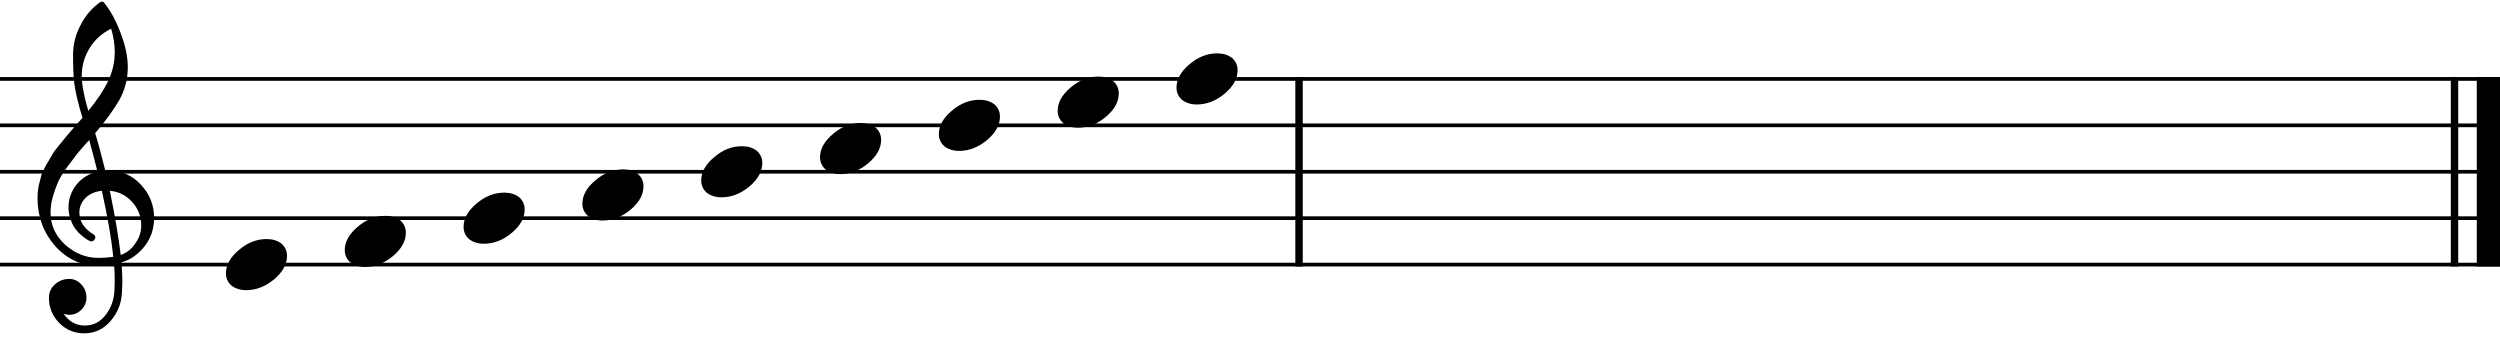 <?xml version="1.0" encoding="UTF-8" standalone="no"?>
<svg width="1346.46px" height="184.252px" viewBox="0 0 1346.46 184.252"
 xmlns="http://www.w3.org/2000/svg" xmlns:xlink="http://www.w3.org/1999/xlink" version="1.2" baseProfile="tiny">
<title>treble_clef_stems</title>
<desc>Generated by MuseScore 3.4.2</desc>
<polyline class="StaffLines" fill="none" stroke="#000000" stroke-width="2.00" stroke-linejoin="bevel" points="0,42.503 1346.46,42.503"/>
<polyline class="StaffLines" fill="none" stroke="#000000" stroke-width="2.00" stroke-linejoin="bevel" points="0,67.504 1346.46,67.504"/>
<polyline class="StaffLines" fill="none" stroke="#000000" stroke-width="2.00" stroke-linejoin="bevel" points="0,92.506 1346.46,92.506"/>
<polyline class="StaffLines" fill="none" stroke="#000000" stroke-width="2.00" stroke-linejoin="bevel" points="0,117.507 1346.46,117.507"/>
<polyline class="StaffLines" fill="none" stroke="#000000" stroke-width="2.00" stroke-linejoin="bevel" points="0,142.509 1346.46,142.509"/>
<polyline class="BarLine" fill="none" stroke="#000000" stroke-width="4.00" stroke-linejoin="bevel" points="699.641,41.503 699.641,143.509"/>
<polyline class="BarLine" fill="none" stroke="#000000" stroke-width="4.00" stroke-linejoin="bevel" points="1321.96,41.503 1321.96,143.509"/>
<polyline class="BarLine" fill="none" stroke="#000000" stroke-width="12.50" stroke-linejoin="bevel" points="1340.21,41.503 1340.21,143.509"/>
<path class="Note" d="M143.65,128.743 C146.775,128.743 149.416,129.556 151.572,131.181 C153.583,132.941 154.588,135.155 154.588,137.821 C154.588,142.311 152.281,146.509 147.666,150.415 C142.978,154.321 137.963,156.275 132.619,156.275 C129.494,156.275 126.859,155.462 124.713,153.837 C122.692,152.077 121.682,149.863 121.682,147.196 C121.682,142.707 124.025,138.509 128.713,134.603 C133.275,130.696 138.254,128.743 143.65,128.743"/>
<path class="Note" d="M207.646,116.243 C210.771,116.243 213.411,117.055 215.568,118.68 C217.578,120.44 218.583,122.654 218.583,125.321 C218.583,129.81 216.276,134.008 211.661,137.914 C206.974,141.821 201.958,143.774 196.615,143.774 C193.49,143.774 190.854,142.961 188.708,141.336 C186.687,139.576 185.677,137.362 185.677,134.696 C185.677,130.206 188.021,126.008 192.708,122.102 C197.271,118.196 202.25,116.243 207.646,116.243"/>
<path class="Note" d="M271.641,103.742 C274.766,103.742 277.407,104.554 279.563,106.179 C281.574,107.94 282.579,110.153 282.579,112.82 C282.579,117.309 280.271,121.507 275.657,125.414 C270.969,129.32 265.954,131.273 260.61,131.273 C257.485,131.273 254.85,130.461 252.704,128.836 C250.683,127.075 249.673,124.862 249.673,122.195 C249.673,117.705 252.016,113.507 256.704,109.601 C261.266,105.695 266.245,103.742 271.641,103.742"/>
<path class="Note" d="M335.637,91.241 C338.762,91.241 341.402,92.053 343.559,93.678 C345.569,95.439 346.574,97.652 346.574,100.319 C346.574,104.809 344.267,109.007 339.652,112.913 C334.965,116.819 329.949,118.772 324.605,118.772 C321.48,118.772 318.845,117.96 316.699,116.335 C314.678,114.574 313.668,112.361 313.668,109.694 C313.668,105.205 316.012,101.007 320.699,97.1 C325.262,93.194 330.241,91.241 335.637,91.241"/>
<path class="Note" d="M399.632,78.74 C402.757,78.74 405.398,79.553 407.554,81.178 C409.564,82.938 410.57,85.152 410.57,87.818 C410.57,92.308 408.262,96.506 403.648,100.412 C398.96,104.318 393.945,106.271 388.601,106.271 C385.476,106.271 382.841,105.459 380.695,103.834 C378.674,102.074 377.663,99.86 377.663,97.193 C377.663,92.704 380.007,88.506 384.695,84.6 C389.257,80.693 394.236,78.74 399.632,78.74"/>
<path class="Note" d="M463.628,66.239 C466.753,66.239 469.393,67.052 471.55,68.677 C473.56,70.437 474.565,72.651 474.565,75.317 C474.565,79.807 472.258,84.005 467.643,87.911 C462.956,91.817 457.94,93.771 452.596,93.771 C449.471,93.771 446.836,92.958 444.69,91.333 C442.669,89.573 441.659,87.359 441.659,84.692 C441.659,80.203 444.003,76.005 448.69,72.099 C453.253,68.192 458.232,66.239 463.628,66.239"/>
<path class="Note" d="M527.623,53.739 C530.748,53.739 533.389,54.551 535.545,56.176 C537.555,57.937 538.561,60.15 538.561,62.817 C538.561,67.306 536.253,71.504 531.639,75.41 C526.951,79.317 521.936,81.27 516.592,81.27 C513.467,81.27 510.831,80.457 508.686,78.832 C506.665,77.072 505.654,74.858 505.654,72.192 C505.654,67.702 507.998,63.504 512.686,59.598 C517.248,55.692 522.227,53.739 527.623,53.739"/>
<path class="Note" d="M591.619,41.238 C594.744,41.238 597.384,42.05 599.54,43.675 C601.551,45.436 602.556,47.649 602.556,50.316 C602.556,54.806 600.249,59.004 595.634,62.91 C590.947,66.816 585.931,68.769 580.587,68.769 C577.462,68.769 574.827,67.957 572.681,66.332 C570.66,64.571 569.65,62.358 569.65,59.691 C569.65,55.201 571.994,51.004 576.681,47.097 C581.244,43.191 586.223,41.238 591.619,41.238"/>
<path class="Note" d="M655.614,28.737 C658.739,28.737 661.38,29.55 663.536,31.175 C665.546,32.935 666.552,35.148 666.552,37.815 C666.552,42.305 664.244,46.503 659.63,50.409 C654.942,54.315 649.927,56.268 644.583,56.268 C641.458,56.268 638.822,55.456 636.677,53.831 C634.656,52.07 633.645,49.857 633.645,47.19 C633.645,42.701 635.989,38.503 640.677,34.596 C645.239,30.69 650.218,28.737 655.614,28.737"/>
<path class="Clef" d="M56.72,91.914 C56.72,91.914 56.918,91.914 57.314,91.914 C57.574,91.851 57.798,91.82 57.986,91.82 C65.277,91.82 71.267,94.393 75.954,99.539 C80.642,104.612 82.986,110.533 82.986,117.304 C82.986,125.711 79.507,132.549 72.548,137.82 C70.725,139.257 68.345,140.429 65.407,141.336 C65.741,145.565 65.907,148.981 65.907,151.586 C65.907,152.106 65.84,153.997 65.704,157.257 C65.444,163.309 63.361,168.549 59.454,172.976 C55.684,177.341 50.996,179.523 45.392,179.523 C40.121,179.523 35.632,177.669 31.923,173.961 C28.204,170.179 26.345,165.622 26.345,160.289 C26.345,157.487 27.423,155.106 29.579,153.148 C31.788,151.2 34.355,150.226 37.282,150.226 C39.887,150.226 42.069,151.237 43.829,153.257 C45.652,155.143 46.564,157.487 46.564,160.289 C46.564,162.82 45.652,164.997 43.829,166.82 C42.007,168.643 39.824,169.554 37.282,169.554 C36.241,169.554 35.236,169.362 34.267,168.976 C37.132,173.205 40.939,175.32 45.689,175.32 C50.178,175.32 53.855,173.497 56.72,169.851 C59.72,166.08 61.35,161.684 61.611,156.664 C61.736,153.539 61.798,151.752 61.798,151.304 C61.798,147.658 61.668,144.664 61.407,142.32 C58.157,142.841 55.262,143.101 52.72,143.101 C43.668,143.101 35.954,139.518 29.579,132.351 C23.329,125.122 20.204,116.528 20.204,106.57 C20.204,104.487 20.397,102.372 20.782,100.226 C21.178,98.466 21.668,96.544 22.251,94.46 C22.574,93.283 23.454,91.393 24.892,88.789 C25.413,88.007 25.999,87.031 26.65,85.859 C27.301,84.687 27.756,83.908 28.017,83.523 C28.663,82.221 29.928,80.46 31.814,78.242 C32.335,77.658 32.874,77.01 33.431,76.296 C33.988,75.583 34.462,74.997 34.853,74.539 C35.243,74.08 35.535,73.721 35.728,73.46 C35.92,73.2 37.387,71.476 40.126,68.289 C40.772,67.632 41.405,66.932 42.025,66.187 C42.645,65.442 43.15,64.856 43.54,64.429 C43.931,64.002 44.225,63.695 44.423,63.507 C42.079,55.757 40.611,49.57 40.017,44.945 C39.569,41.237 39.345,36.158 39.345,29.71 C39.345,24.044 40.647,18.737 43.251,13.789 C45.782,8.653 49.329,4.455 53.892,1.195 C54.152,0.997 54.475,0.898 54.861,0.898 C55.319,0.898 55.647,0.997 55.845,1.195 C59.355,5.424 62.382,10.924 64.923,17.695 C67.527,24.466 68.829,30.622 68.829,36.164 C68.829,42.414 67.335,48.273 64.345,53.742 C60.96,59.533 56.595,65.523 51.251,71.71 C52.616,76.002 54.439,82.737 56.72,91.914 M65.017,137.336 C68.402,136.096 71.043,133.981 72.939,130.992 C75.022,128.127 76.064,124.903 76.064,121.32 C76.064,116.695 74.501,112.591 71.376,109.007 C68.178,105.299 64.105,103.216 59.157,102.757 C61.96,116.497 63.913,128.023 65.017,137.336 M27.236,114.773 C27.236,121.221 29.84,126.888 35.048,131.773 C40.382,136.523 46.371,138.898 53.017,138.898 C55.746,138.898 58.413,138.7 61.017,138.304 C59.975,128.408 57.923,116.559 54.861,102.757 C51.152,103.153 48.194,104.455 45.986,106.664 C43.829,108.945 42.751,111.518 42.751,114.382 C42.751,119.33 45.392,123.336 50.673,126.398 C51.121,126.856 51.345,127.346 51.345,127.867 C51.345,128.388 51.121,128.872 50.673,129.32 C50.277,129.778 49.788,130.007 49.204,130.007 C49.142,130.007 48.85,129.945 48.329,129.82 C44.611,127.799 41.746,125.195 39.736,122.007 C37.84,118.612 36.892,115.19 36.892,111.742 C36.892,107.252 38.293,103.184 41.095,99.539 C44.022,95.893 47.829,93.549 52.517,92.507 C50.694,85.216 49.199,79.518 48.032,75.414 C46.991,76.591 45.738,78.007 44.275,79.664 C42.811,81.32 41.949,82.315 41.689,82.648 C39.345,85.7 37.553,88.075 36.314,89.773 C34.095,92.835 32.465,95.471 31.423,97.679 C30.319,100.158 29.345,102.862 28.501,105.789 C27.657,108.591 27.236,111.586 27.236,114.773 M59.845,15.46 C54.96,17.867 51.121,21.315 48.329,25.804 C45.465,30.429 44.032,35.408 44.032,40.742 C44.032,45.429 45.204,51.747 47.548,59.695 C52.236,54.028 55.751,48.789 58.095,43.976 C60.564,38.893 61.798,33.586 61.798,28.054 C61.798,23.888 61.147,19.69 59.845,15.46"/>
</svg>

